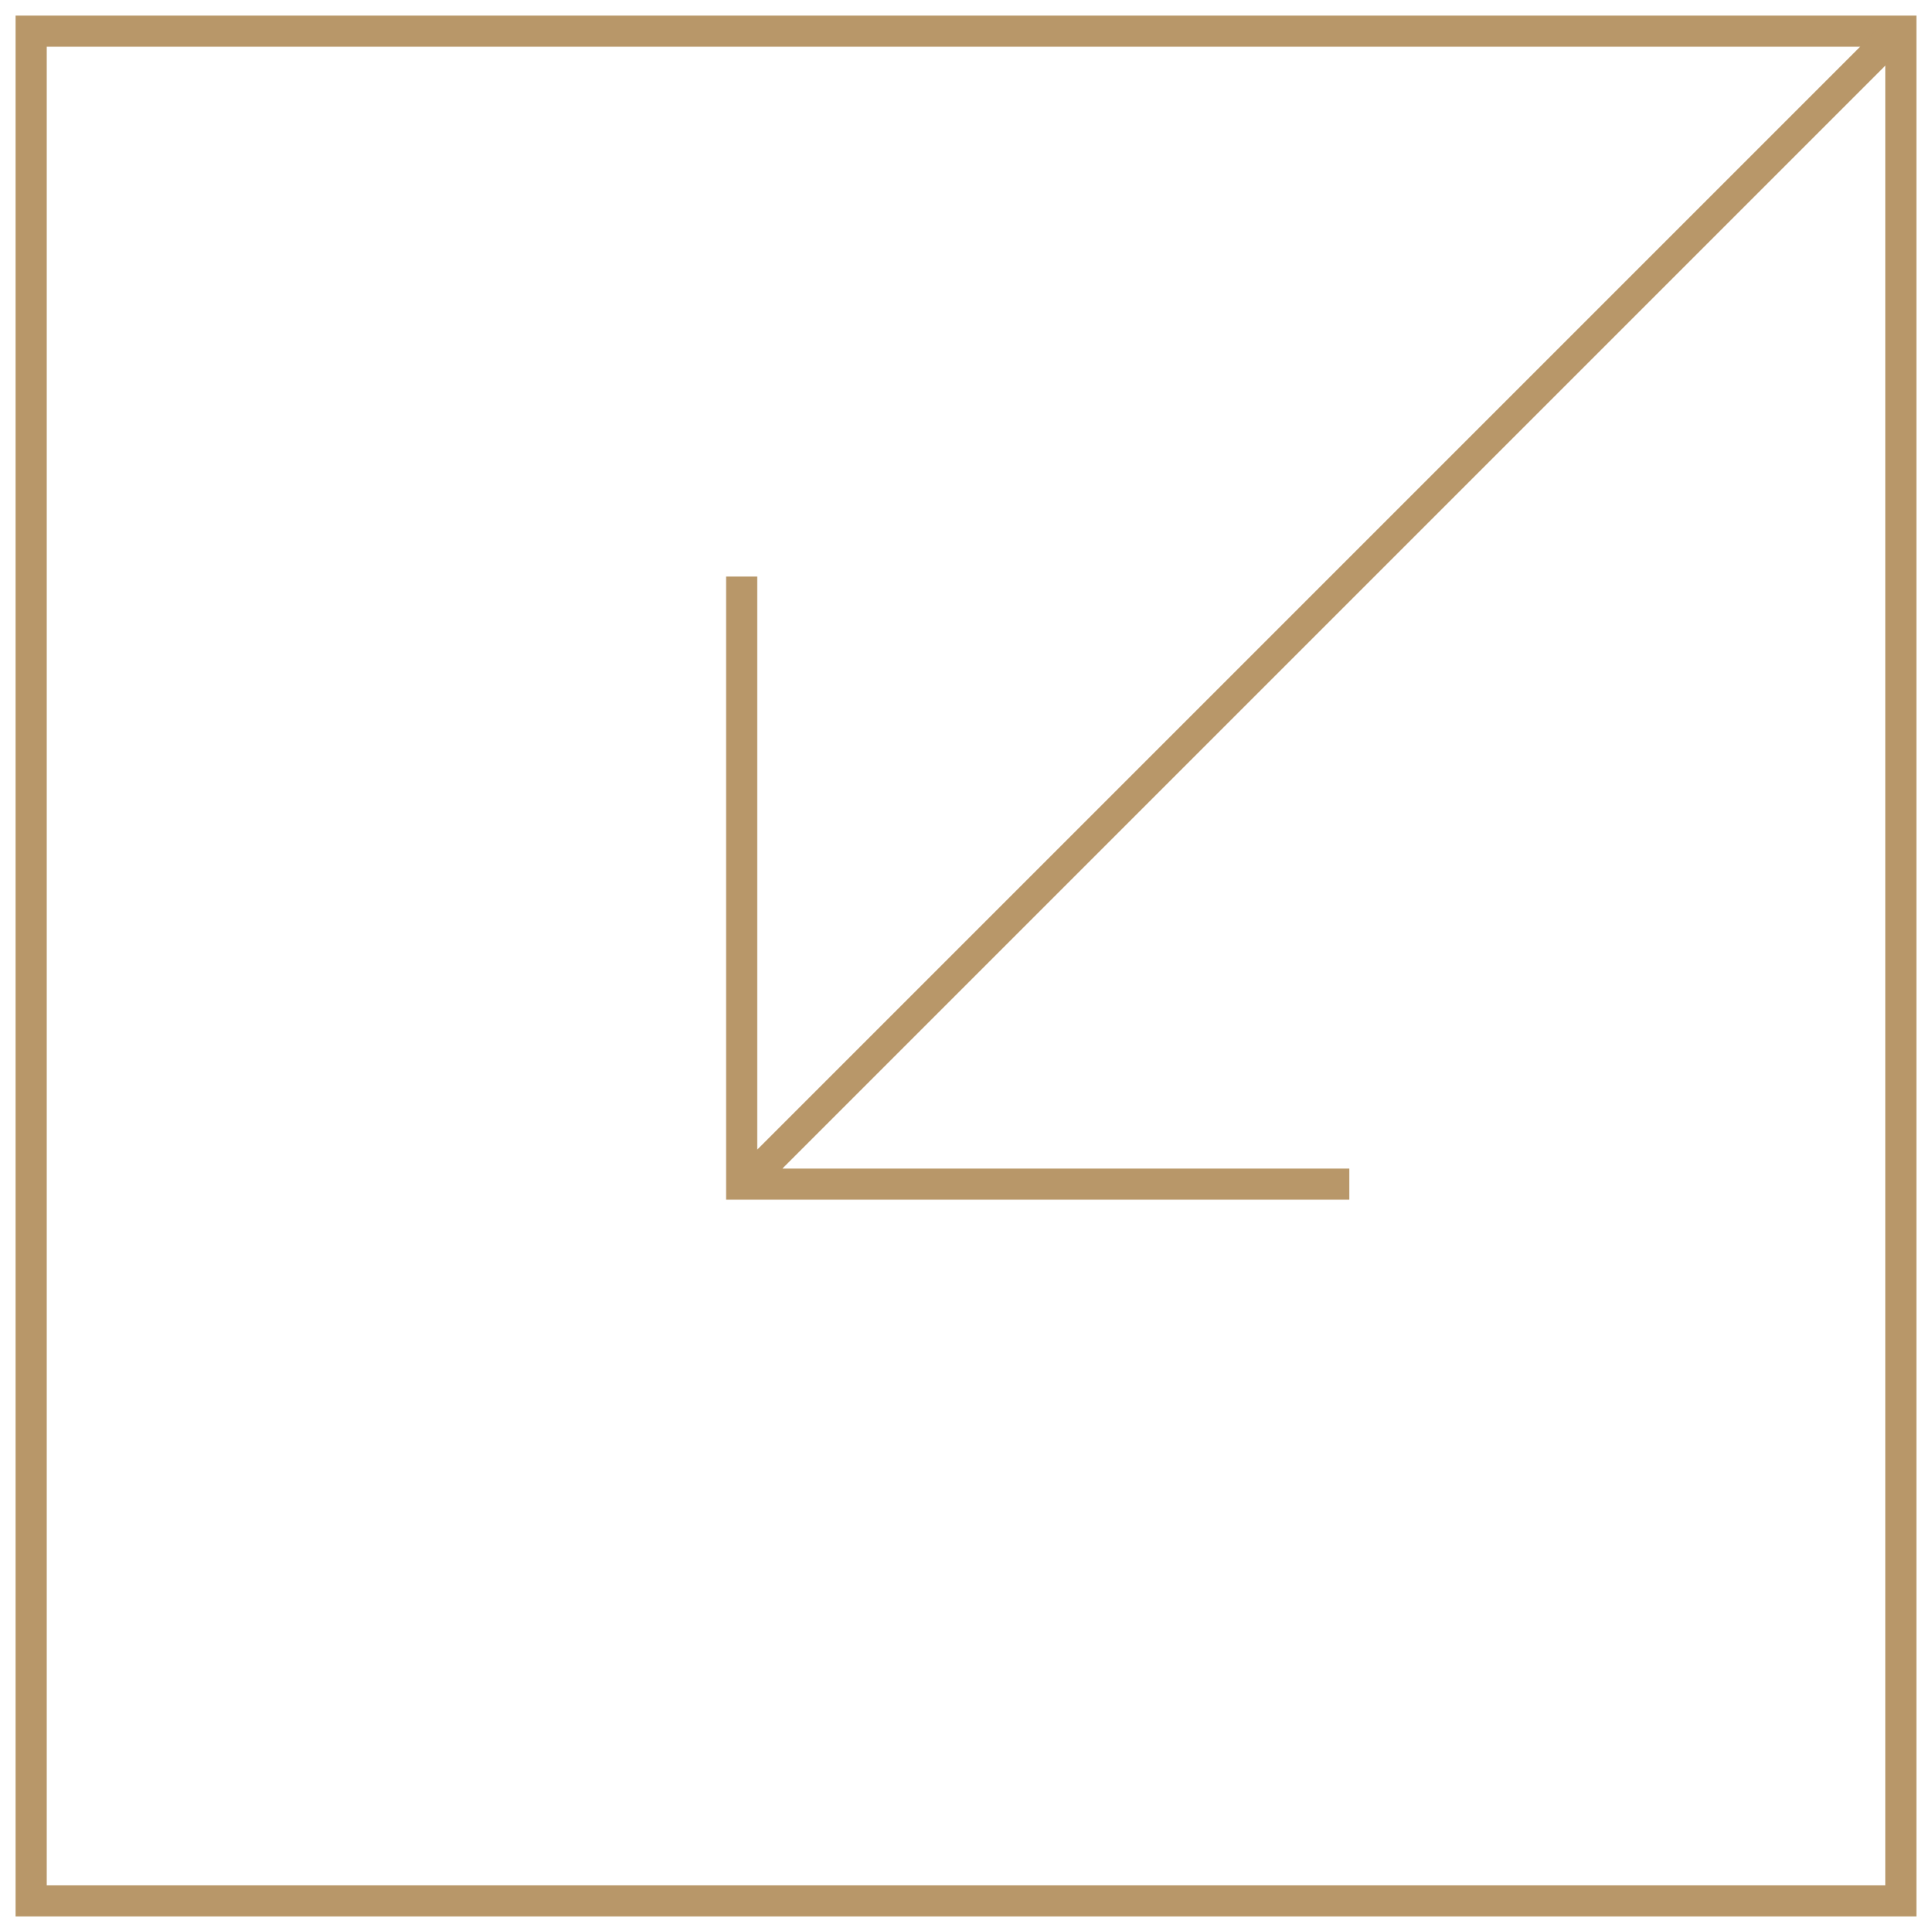 <svg width="62" height="62" viewBox="0 0 62 62" fill="none" xmlns="http://www.w3.org/2000/svg">
<path d="M61 1V61H1V1H61Z" stroke="#B89769" stroke-miterlimit="10"/>
<path d="M43.301 38H23.801V18.5" stroke="#B89769" stroke-miterlimit="10"/>
<path d="M23.9 38L60.6 1.3" stroke="#B89769"/>
</svg>
